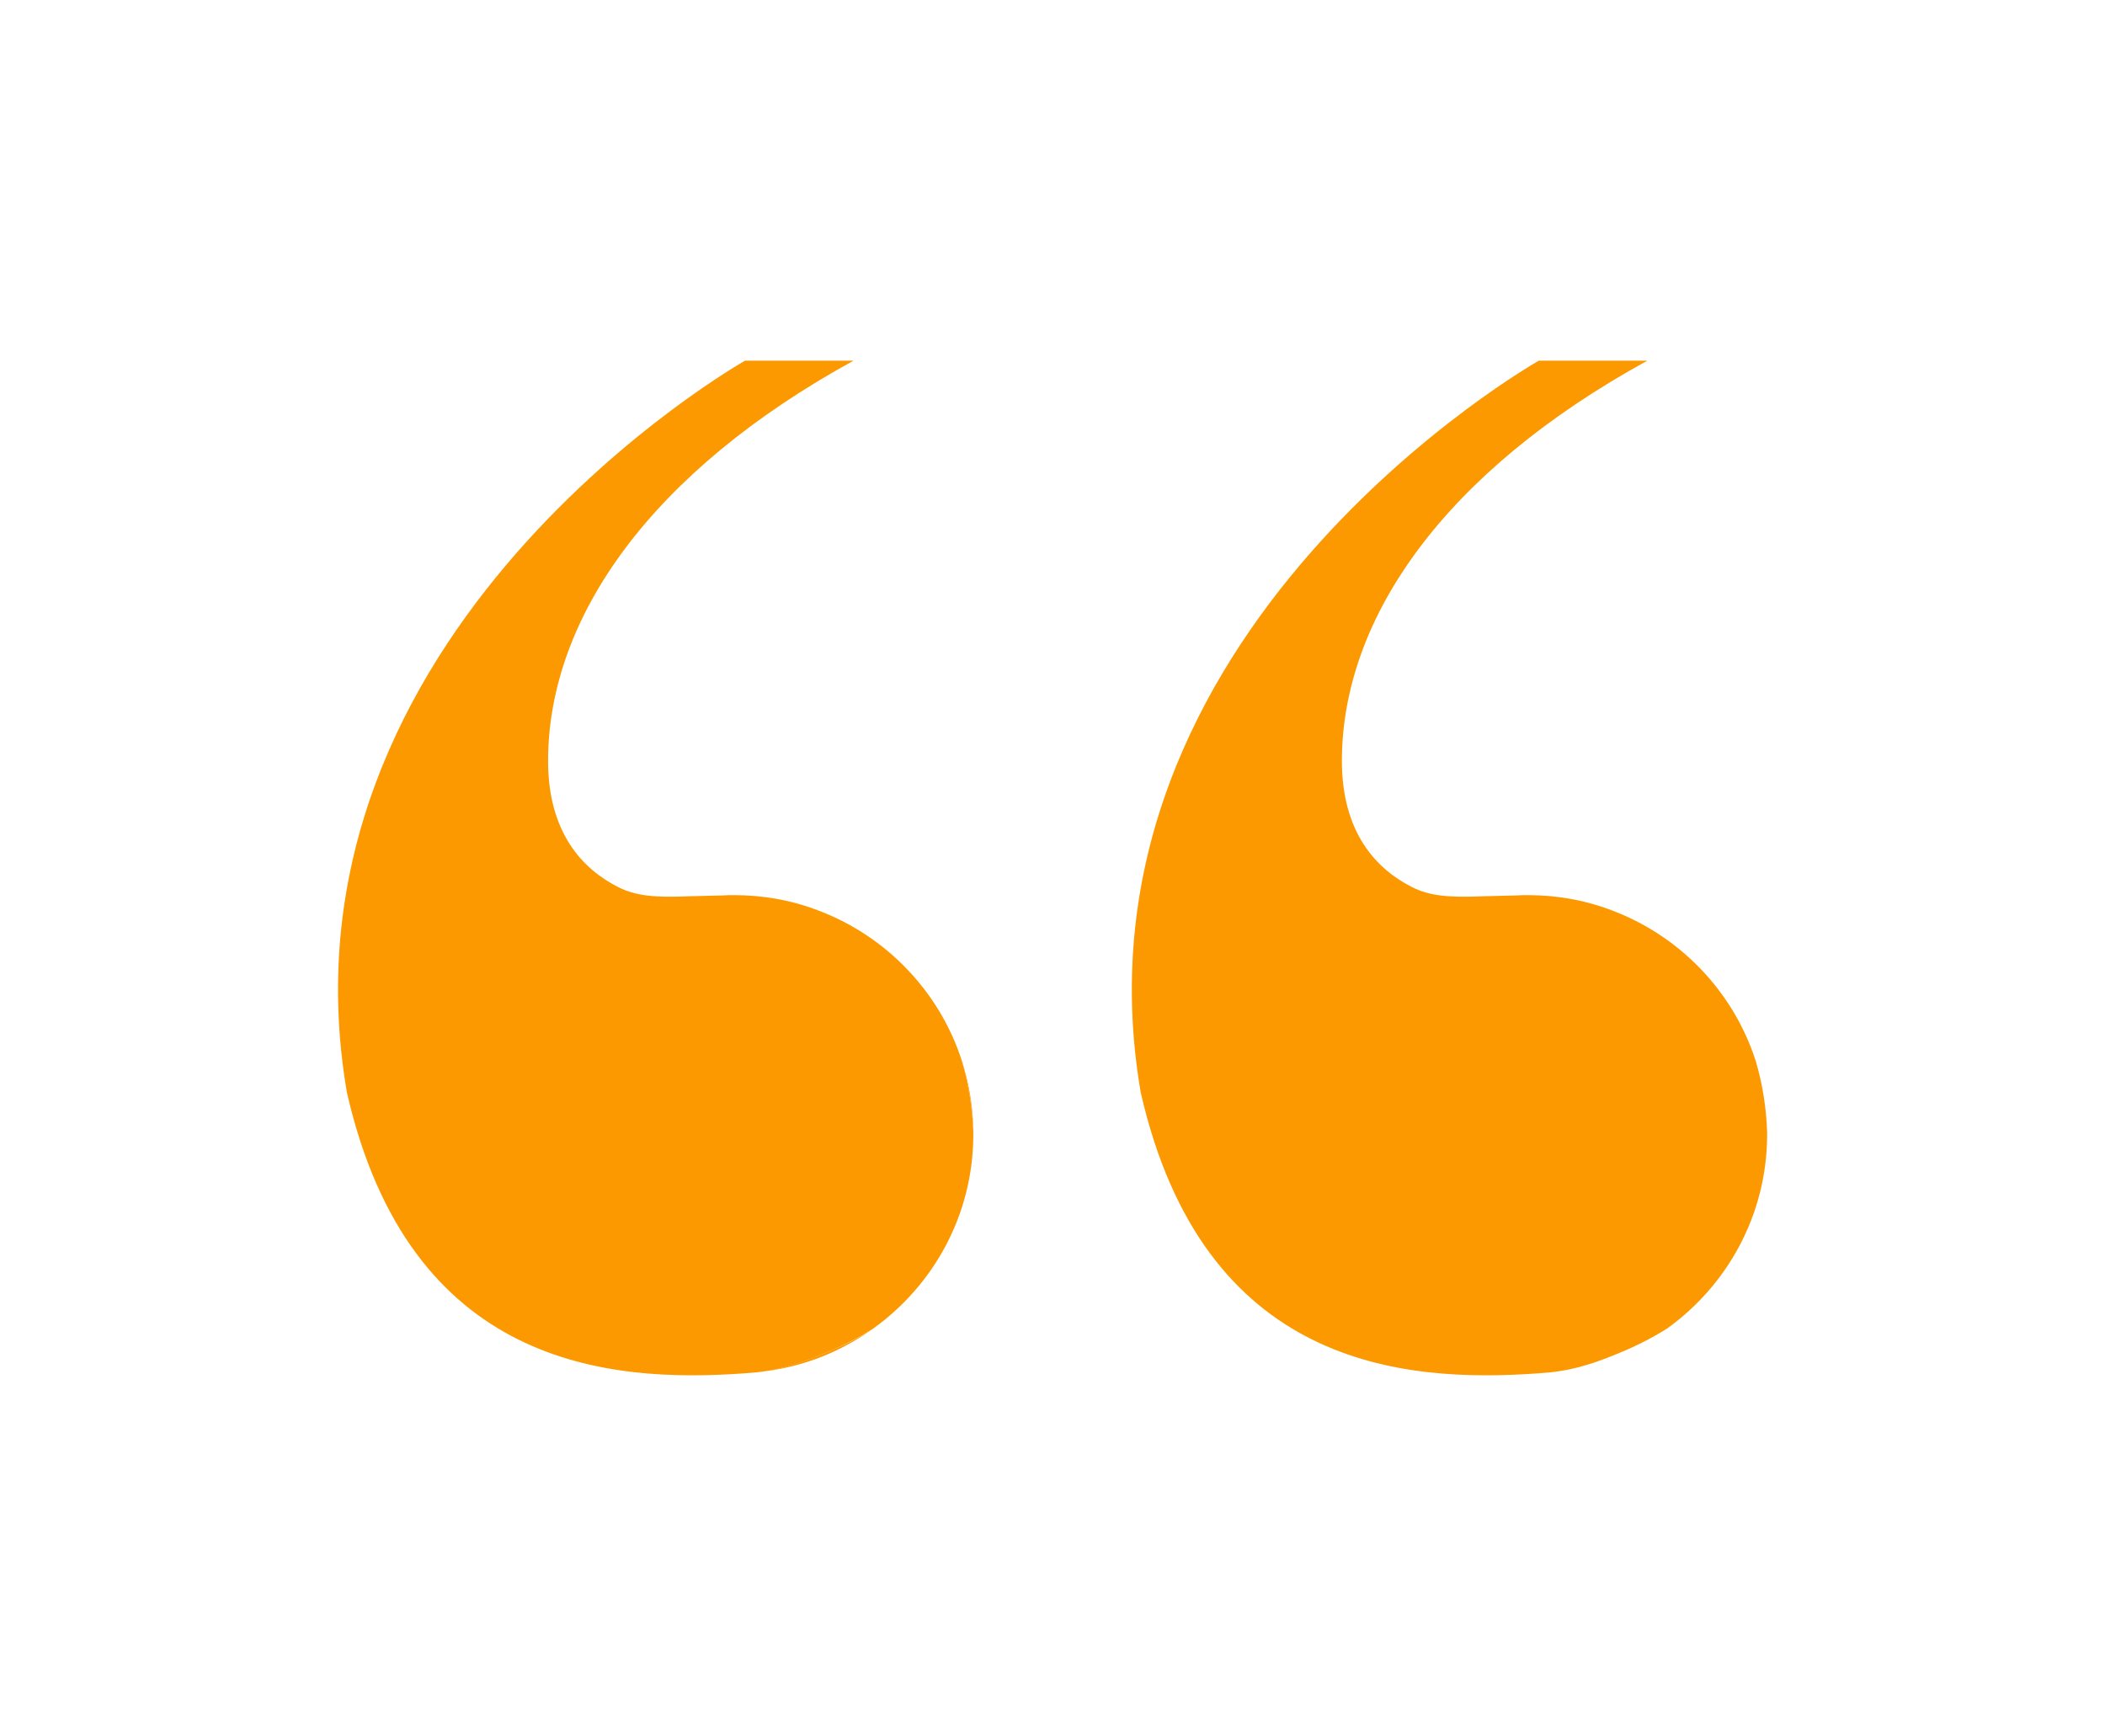 <svg xmlns="http://www.w3.org/2000/svg" xmlns:xlink="http://www.w3.org/1999/xlink" id="Layer_1" x="0px" y="0px" viewBox="0 0 74.7 61.6" style="enable-background:new 0 0 74.7 61.6;" xml:space="preserve"><style type="text/css">	.st0{fill:#FC9900;}</style><g>	<path class="st0" d="M34.54,40.17v0.15c-0.02,2.82-1.42,5.3-3.55,6.83c-0.41,0.26-0.86,0.5-1.35,0.72  c-0.76,0.33-1.58,0.66-2.45,0.79c-0.13,0.02-0.26,0.04-0.39,0.05c-0.12,0.01-0.25,0.02-0.37,0.03c-4.86,0.35-11.9-0.24-14.12-9.97  c-2.81-16.4,14.13-25.97,14.13-25.97h3.85c-7.18,3.94-10.79,9.09-10.84,14.11c-0.03,2.69,1.28,3.96,2.48,4.57  c0.63,0.32,1.3,0.38,2.53,0.33c0.29-0.01,0.9-0.02,1.19-0.03c0.13-0.01,0.27-0.01,0.41-0.01c1.03,0,2.01,0.18,2.92,0.52  c0.01,0,0.01,0,0.02,0.01c2.43,0.9,4.35,2.89,5.14,5.37C34.37,38.48,34.51,39.33,34.54,40.17z"></path>	<path class="st0" d="M62.71,40.17v0.15c-0.02,2.82-1.42,5.3-3.55,6.83c-0.41,0.26-0.86,0.5-1.35,0.72  c-0.76,0.33-1.58,0.66-2.45,0.79c-0.13,0.02-0.26,0.04-0.39,0.05c-0.12,0.01-0.25,0.02-0.37,0.03c-4.86,0.35-11.9-0.24-14.12-9.97  c-2.81-16.4,14.13-25.97,14.13-25.97h3.85c-7.18,3.94-10.79,9.09-10.84,14.11c-0.03,2.69,1.28,3.96,2.48,4.57  c0.63,0.32,1.3,0.38,2.53,0.33c0.29-0.01,0.9-0.02,1.19-0.03c0.13-0.01,0.27-0.01,0.41-0.01c1.03,0,2.01,0.18,2.92,0.52  c0.01,0,0.01,0,0.02,0.01c2.43,0.9,4.35,2.89,5.14,5.37C62.55,38.48,62.68,39.33,62.71,40.17z"></path>	<path class="st0" d="M29.64,47.87c0.49-0.21,0.94-0.45,1.35-0.72c-1.1,0.79-2.39,1.33-3.8,1.51C28.06,48.52,28.88,48.2,29.64,47.87  z"></path>	<path class="st0" d="M34.13,37.65c0.26,0.79,0.4,1.64,0.41,2.52C34.51,39.33,34.37,38.48,34.13,37.65z"></path>	<path class="st0" d="M34.54,40.32v-0.15c0,0.02,0,0.05,0,0.07C34.54,40.27,34.54,40.3,34.54,40.32z"></path></g></svg>